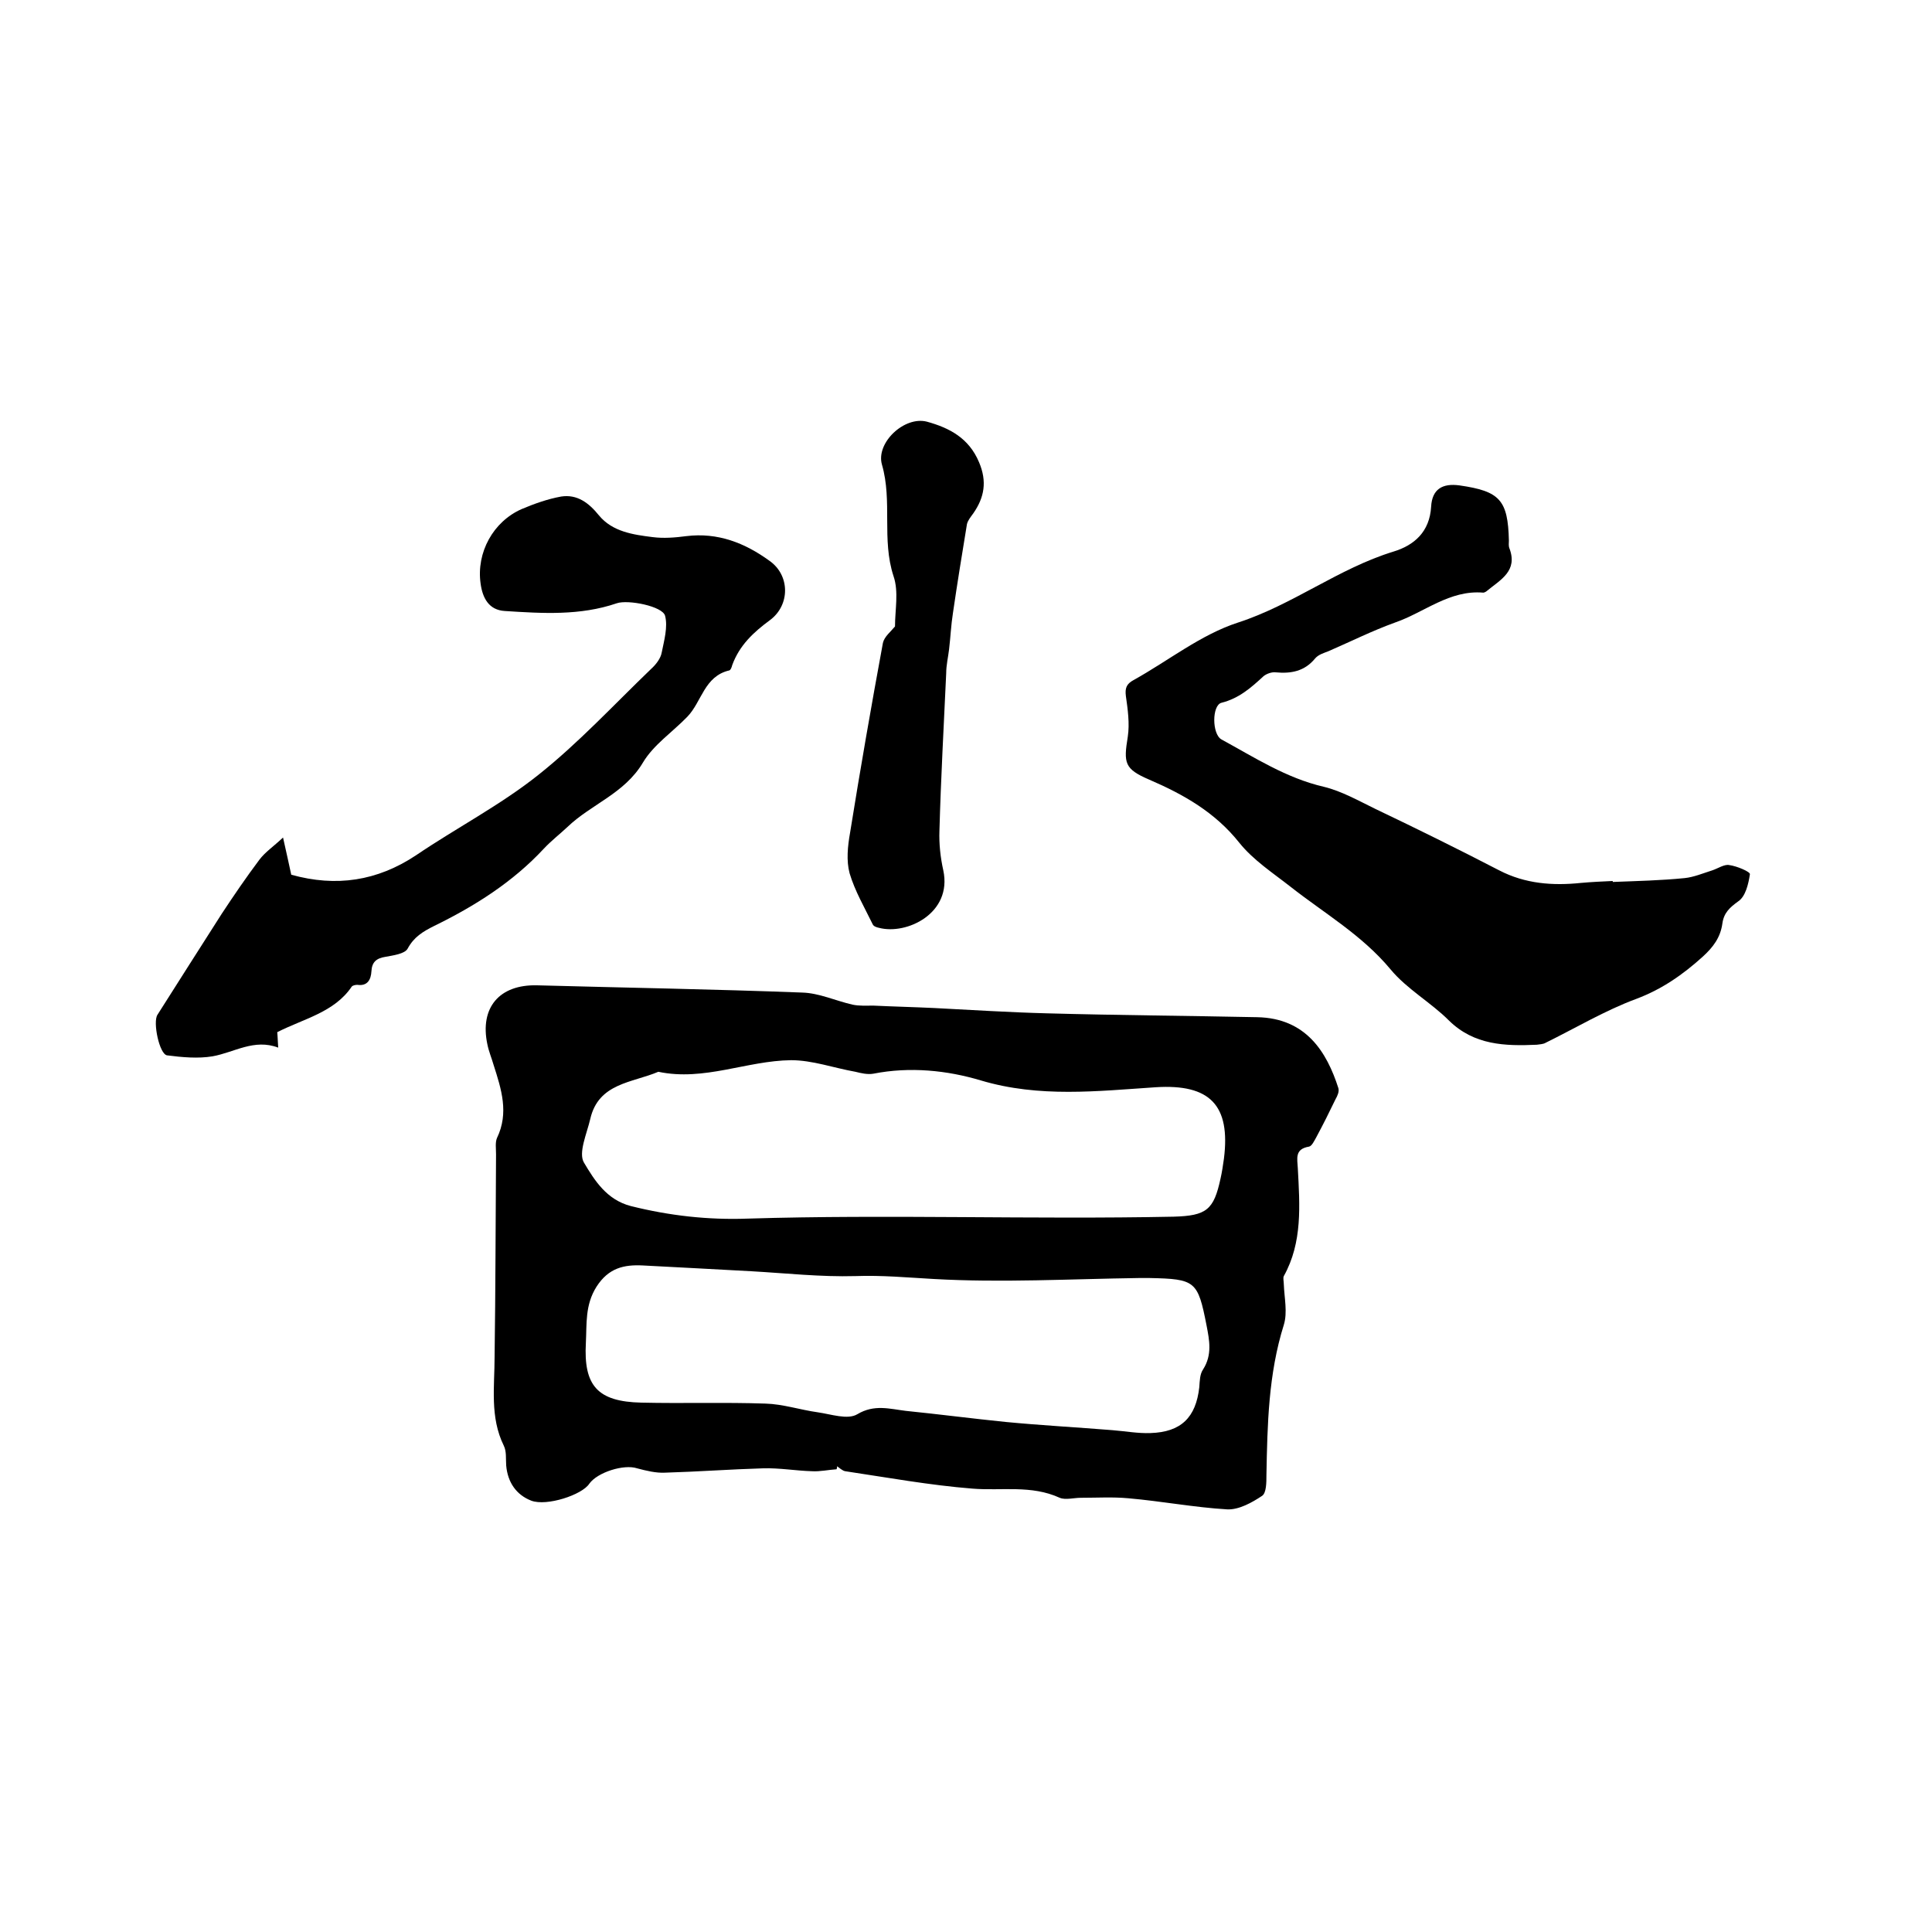 <svg enable-background="new 0 0 400 400" viewBox="0 0 400 400" xmlns="http://www.w3.org/2000/svg"><path d="m173.2 304.2c-1.7.1-3.4.5-5.1.4-3.4-.1-6.7-.7-10.1-.6-6.8.2-13.5.7-20.3.9-1.9.1-3.9-.4-5.8-.9-2.7-.9-8.2.8-9.9 3.2-1.5 2.3-8.8 4.7-12 3.5-3.1-1.2-4.9-3.8-5.2-7.3-.1-1.4.1-2.9-.5-4.1-2.9-5.9-1.9-12.2-1.9-18.4.2-14 .2-27.9.3-41.9 0-1.2-.2-2.5.2-3.4 2.5-5.2.9-10.1-.7-15.1-.4-1.4-1-2.8-1.3-4.3-1.6-7.6 2.5-12.4 10.3-12.2 18.3.5 36.6.8 54.9 1.5 3.5.1 6.9 1.7 10.4 2.5 1.4.3 2.9.2 4.3.2 4.2.2 8.4.3 12.6.5 7.8.4 15.6.9 23.4 1.1 14.5.4 29 .5 43.5.8 10.1.2 14.4 7.2 16.8 14.7.2.7-.2 1.6-.6 2.3-1.3 2.7-2.6 5.3-4 7.9-.4.7-.9 1.8-1.5 1.9-3 .5-2.4 2.5-2.3 4.5.4 7.6 1 15.3-2.9 22.3-.2.4 0 1.1 0 1.7.1 2.8.8 5.8 0 8.4-3.2 10.2-3.4 20.6-3.6 31.1 0 1.5 0 3.7-.9 4.3-2.1 1.4-4.8 2.9-7.2 2.8-6.8-.4-13.6-1.7-20.5-2.3-3.2-.3-6.5-.1-9.8-.1-1.5 0-3.2.5-4.4 0-5.9-2.7-12-1.4-18.1-1.9-8.8-.7-17.6-2.3-26.3-3.6-.6-.1-1.2-.7-1.8-1.1.2.1.1.4 0 .7zm69.8-52.3c6.8-.2 8.3-1.4 9.7-7.9.3-1.3.5-2.7.7-4.1 1.4-11.1-2.9-15.5-14.1-14.8-12.1.8-24.1 2.2-36.2-1.4-7-2.1-14.7-2.9-22.3-1.4-1.2.2-2.5-.1-3.7-.4-4.5-.8-8.9-2.4-13.3-2.4-9.2.1-18 4.4-27.5 2.4-5.4 2.3-12.4 2.3-14.1 9.8-.7 3-2.5 7-1.3 9 2.2 3.7 4.7 7.7 9.7 9 8 2 16 2.9 24.2 2.6 29.4-.9 58.8.2 88.2-.4zm-87.4 11.3s0 .1 0 0c-3.7-.2-7.4-.4-11.1-.6-3.8-.2-7.6-.4-11.4-.6-3.9-.2-7.1.5-9.6 4.4-2.4 3.8-2 7.7-2.2 11.6-.5 8.9 2.4 12.2 11.5 12.4 8.6.2 17.1-.1 25.7.2 3.6.1 7.2 1.3 10.8 1.8 2.8.4 6.2 1.6 8.2.4 3.5-2.1 6.7-1.1 10-.7 6.9.7 13.8 1.6 20.7 2.3 7.3.7 14.7 1.1 22.1 1.7 2.6.2 5.3.7 7.9.6 6.3-.2 9.4-3.2 10.1-9.5.1-1.3.1-2.7.8-3.7 1.9-3 1.3-6 .7-9.1-1.8-9.2-2.3-9.6-11.8-9.8-.7 0-1.5 0-2.2 0-14.2.2-28.4 1-42.5.2-5.4-.3-10.7-.8-16.2-.6-7.2.2-14.4-.6-21.5-1z"/><path d="m333.9 182.6c5-.2 9.9-.3 14.9-.8 1.9-.2 3.8-1 5.7-1.6 1.2-.4 2.5-1.3 3.5-1.1 1.6.2 4.4 1.4 4.3 1.9-.3 2-.9 4.6-2.4 5.6-1.8 1.3-3 2.4-3.3 4.6-.4 2.9-1.9 4.9-4.1 6.9-4.1 3.7-8.4 6.7-13.7 8.7-6.5 2.4-12.5 6-18.8 9.1-.5.3-1.2.3-1.8.4-6.6.3-13 .1-18.2-5-3.8-3.8-8.7-6.5-12.1-10.6-5.9-7.1-13.7-11.6-20.7-17.1-3.7-2.9-7.7-5.5-10.6-9.1-5-6.3-11.5-10-18.7-13.1-5.1-2.2-5.3-3.4-4.4-8.9.4-2.7 0-5.6-.4-8.4-.2-1.6.1-2.5 1.6-3.3 7.2-4 13.9-9.4 21.6-11.9 11.4-3.7 20.8-11.2 32.2-14.7 4.3-1.3 7.5-4.1 7.8-9.3.2-3.6 2.3-4.9 5.9-4.4 8.3 1.2 10 3 10.2 11.4 0 .5-.1 1.1.1 1.6 1.8 4.7-1.8 6.5-4.6 8.8-.2.2-.6.4-.8.4-7-.6-12.2 4.1-18.3 6.2-4.7 1.7-9.1 3.9-13.7 5.9-1 .4-2.1.7-2.8 1.5-2.2 2.7-5 3.2-8.2 2.9-.8-.1-1.9.3-2.5.8-2.6 2.4-5.1 4.6-8.7 5.5-2 .5-2 6.5 0 7.6 6.8 3.7 13.4 8 21.2 9.8 3.7.9 7.2 2.9 10.7 4.6 8.6 4.1 17.1 8.3 25.6 12.7 5.4 2.8 11.1 3.2 16.9 2.6 2.2-.2 4.4-.3 6.6-.4z"/><path d="m57.4 213.7c.1 1 .1 1.9.2 3.2-5-1.9-9.1 1-13.6 1.8-3 .5-6.3.2-9.4-.2-1.6-.2-3-6.9-2-8.4 4.4-6.9 8.8-13.9 13.3-20.9 2.5-3.8 5.1-7.6 7.8-11.2 1.2-1.6 3-2.8 4.9-4.6.7 3 1.2 5.5 1.7 7.7 9.3 2.6 17.8 1.3 25.8-4 8.4-5.7 17.5-10.4 25.4-16.7 8.3-6.6 15.6-14.5 23.3-21.9 1-.9 2-2.2 2.2-3.4.5-2.5 1.3-5.3.7-7.6-.5-2-7.7-3.4-10-2.6-7.6 2.6-15.4 2.1-23.2 1.6-3.3-.2-4.6-2.7-5-5.7-.9-6.4 2.6-12.8 8.5-15.4 2.6-1.1 5.4-2.1 8.2-2.6 3.3-.5 5.7 1.3 7.8 3.9 2.8 3.4 7.1 4 11.1 4.5 2.3.3 4.7.1 7-.2 6.5-.8 12.1 1.4 17.2 5.1 4.3 3 4.3 9.2.1 12.3-3.4 2.5-6.3 5.2-7.8 9.3-.1.4-.3 1-.6 1.1-5.2 1.2-5.7 6.5-8.7 9.6-3.1 3.2-7 5.8-9.2 9.5-3.8 6.4-10.7 8.6-15.6 13.3-1.6 1.5-3.4 2.9-4.9 4.5-6.4 6.9-14.3 11.9-22.7 16-2.4 1.2-4.2 2.3-5.5 4.7-.6 1.1-3 1.4-4.6 1.7-1.9.3-2.8 1.1-2.9 3-.1 1.7-.8 3.1-2.9 2.8-.4 0-1 .1-1.2.4-3.6 5.3-9.9 6.6-15.4 9.4z"/><path d="m185.3 129.7c0-3.4.8-7.2-.3-10.4-2.5-7.6-.2-15.5-2.4-23.1-1.3-4.5 4.6-10.1 9.3-8.9 4.7 1.3 8.7 3.4 10.8 8.4 1.7 4 1.1 7.3-1.2 10.6-.5.7-1.1 1.4-1.3 2.2-1 6.1-2 12.2-2.9 18.4-.4 2.5-.5 5-.8 7.5-.2 1.7-.6 3.3-.6 5-.5 10.9-1.1 21.7-1.4 32.6-.1 2.7.2 5.5.8 8.2 1.9 8.9-7.6 13.4-13.3 11.9-.5-.1-1.1-.3-1.3-.7-1.7-3.5-3.7-6.9-4.8-10.6-.7-2.6-.4-5.6.1-8.4 2.1-13.1 4.4-26.3 6.8-39.3.3-1.3 1.6-2.3 2.5-3.4z"/></svg>